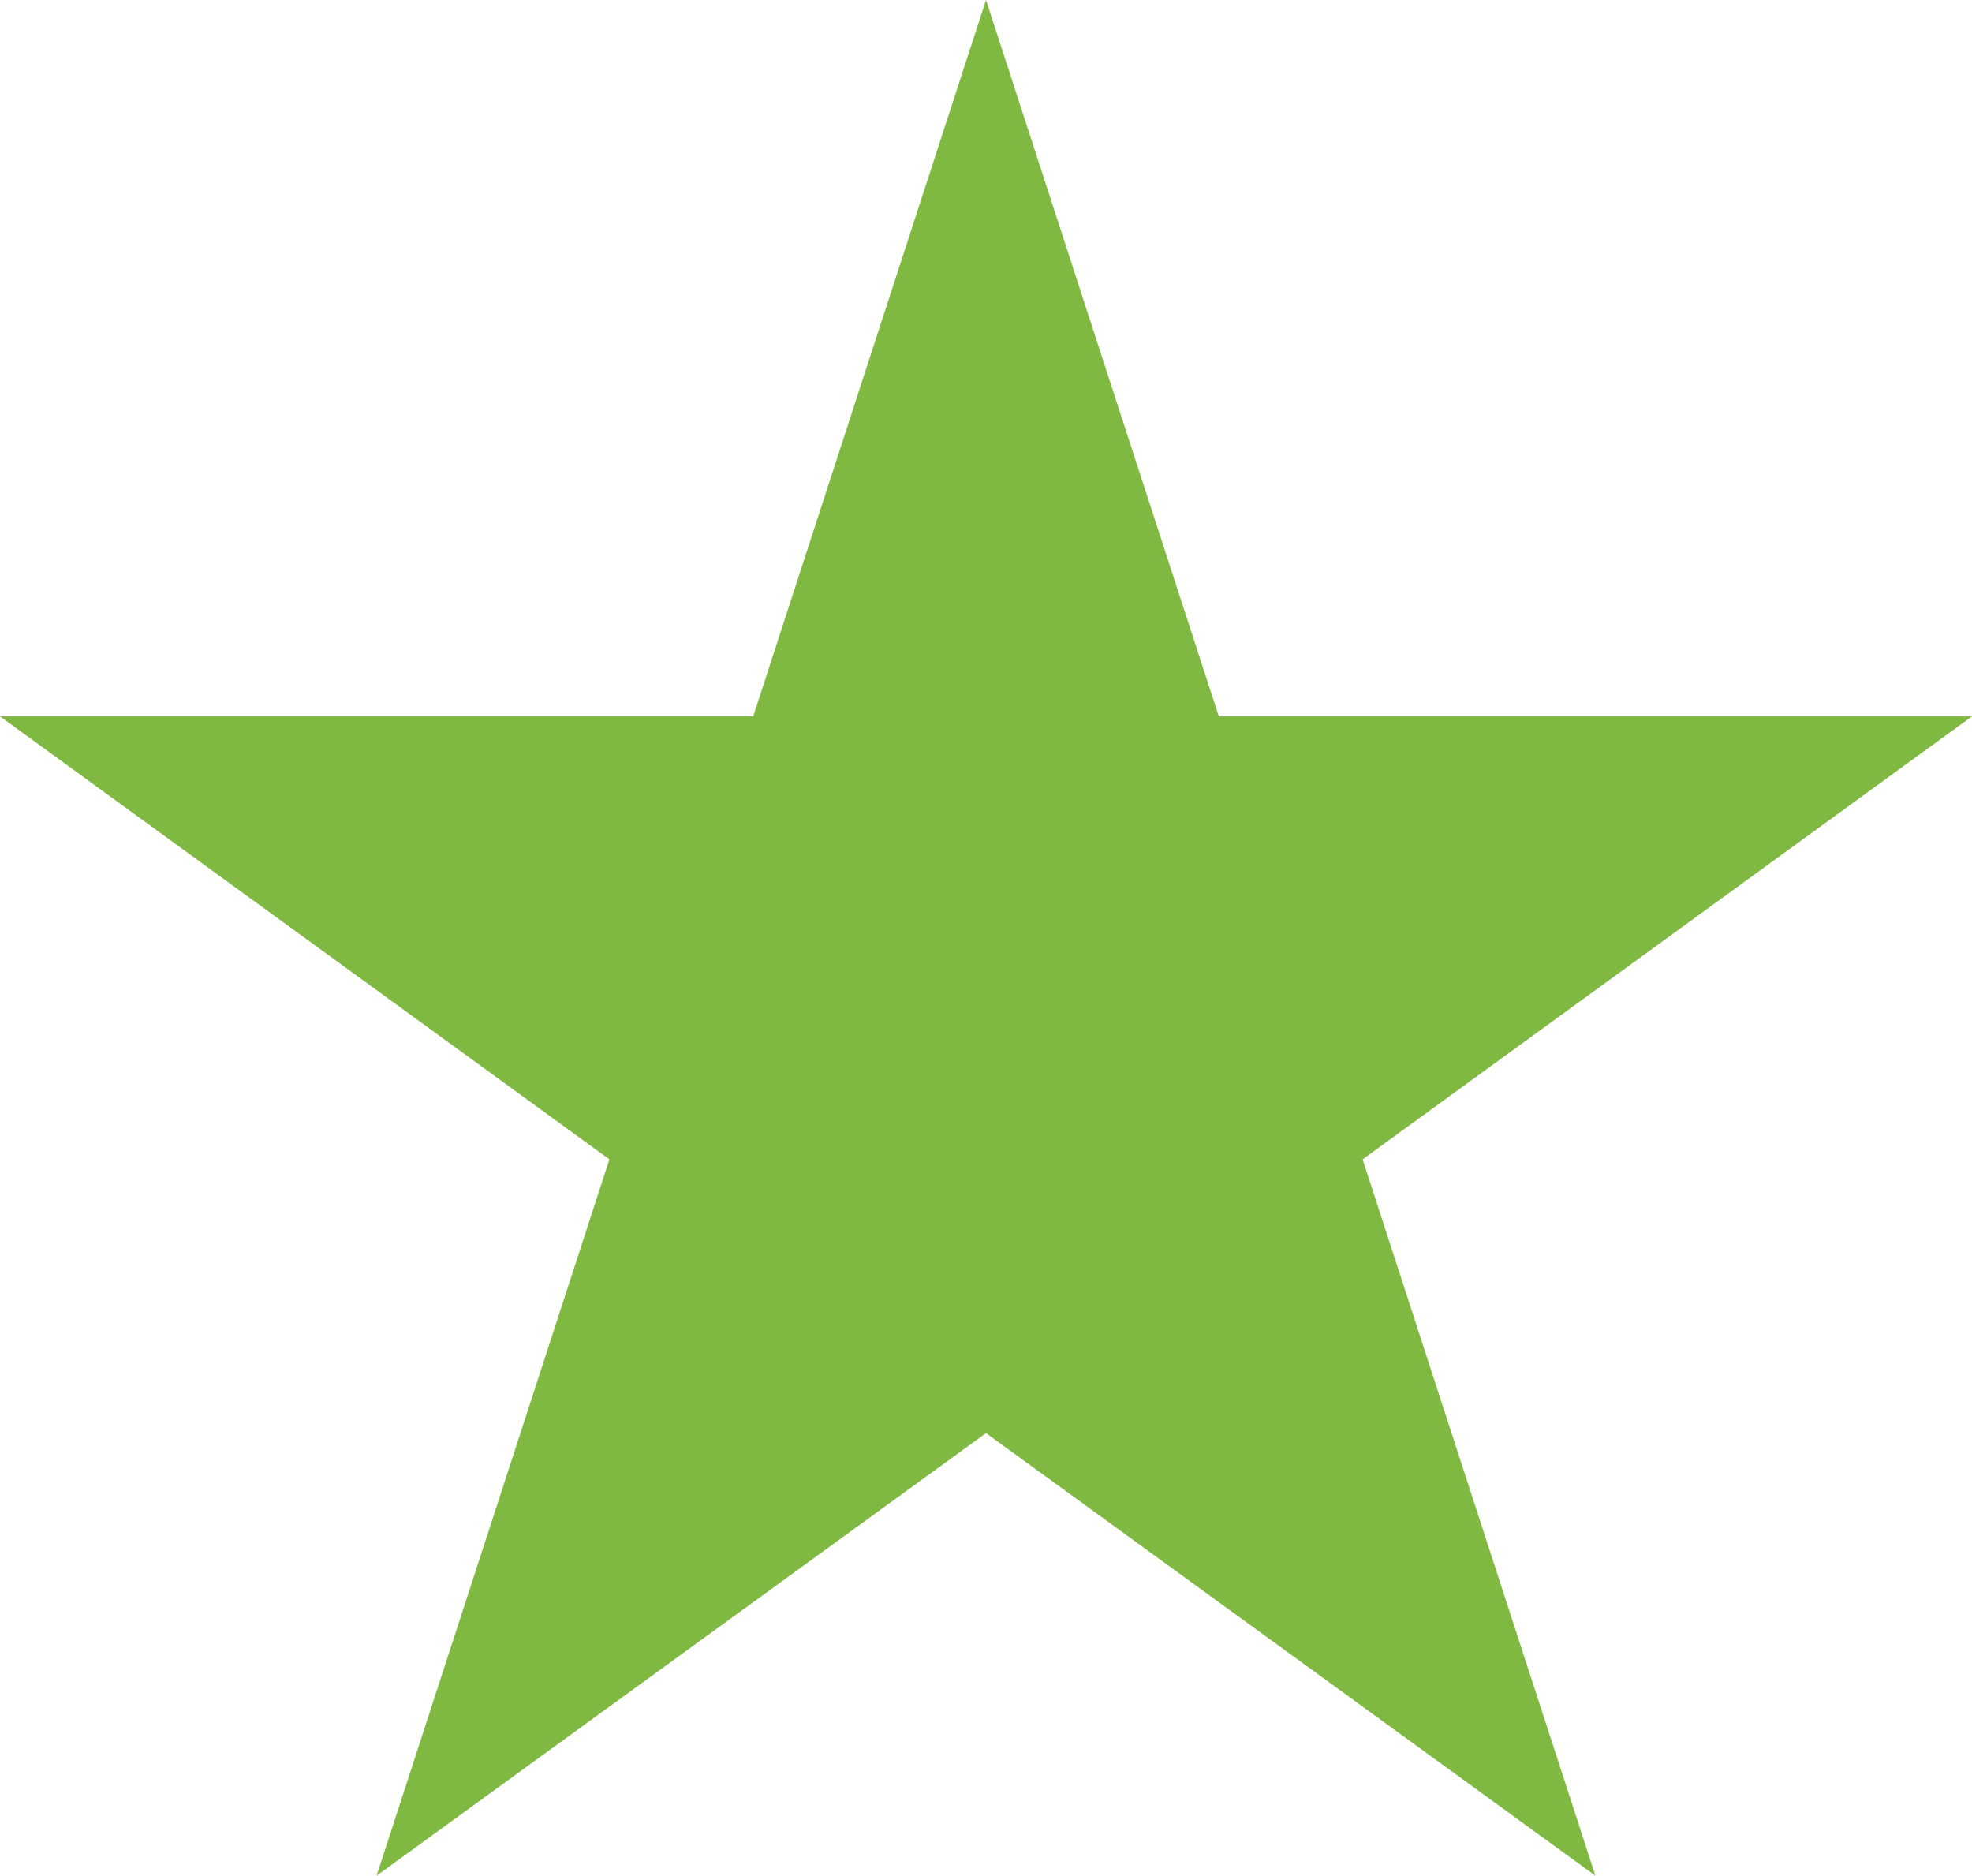 <svg id="Layer_1" data-name="Layer 1" xmlns="http://www.w3.org/2000/svg" viewBox="0 0 49.64 47.21"><defs><style>.cls-1{fill:#80b941;}</style></defs><polygon class="cls-1" points="24.82 0 30.68 18.03 49.64 18.03 34.3 29.18 40.16 47.21 24.82 36.07 9.48 47.21 15.34 29.18 0 18.03 18.96 18.03 24.82 0"/></svg>